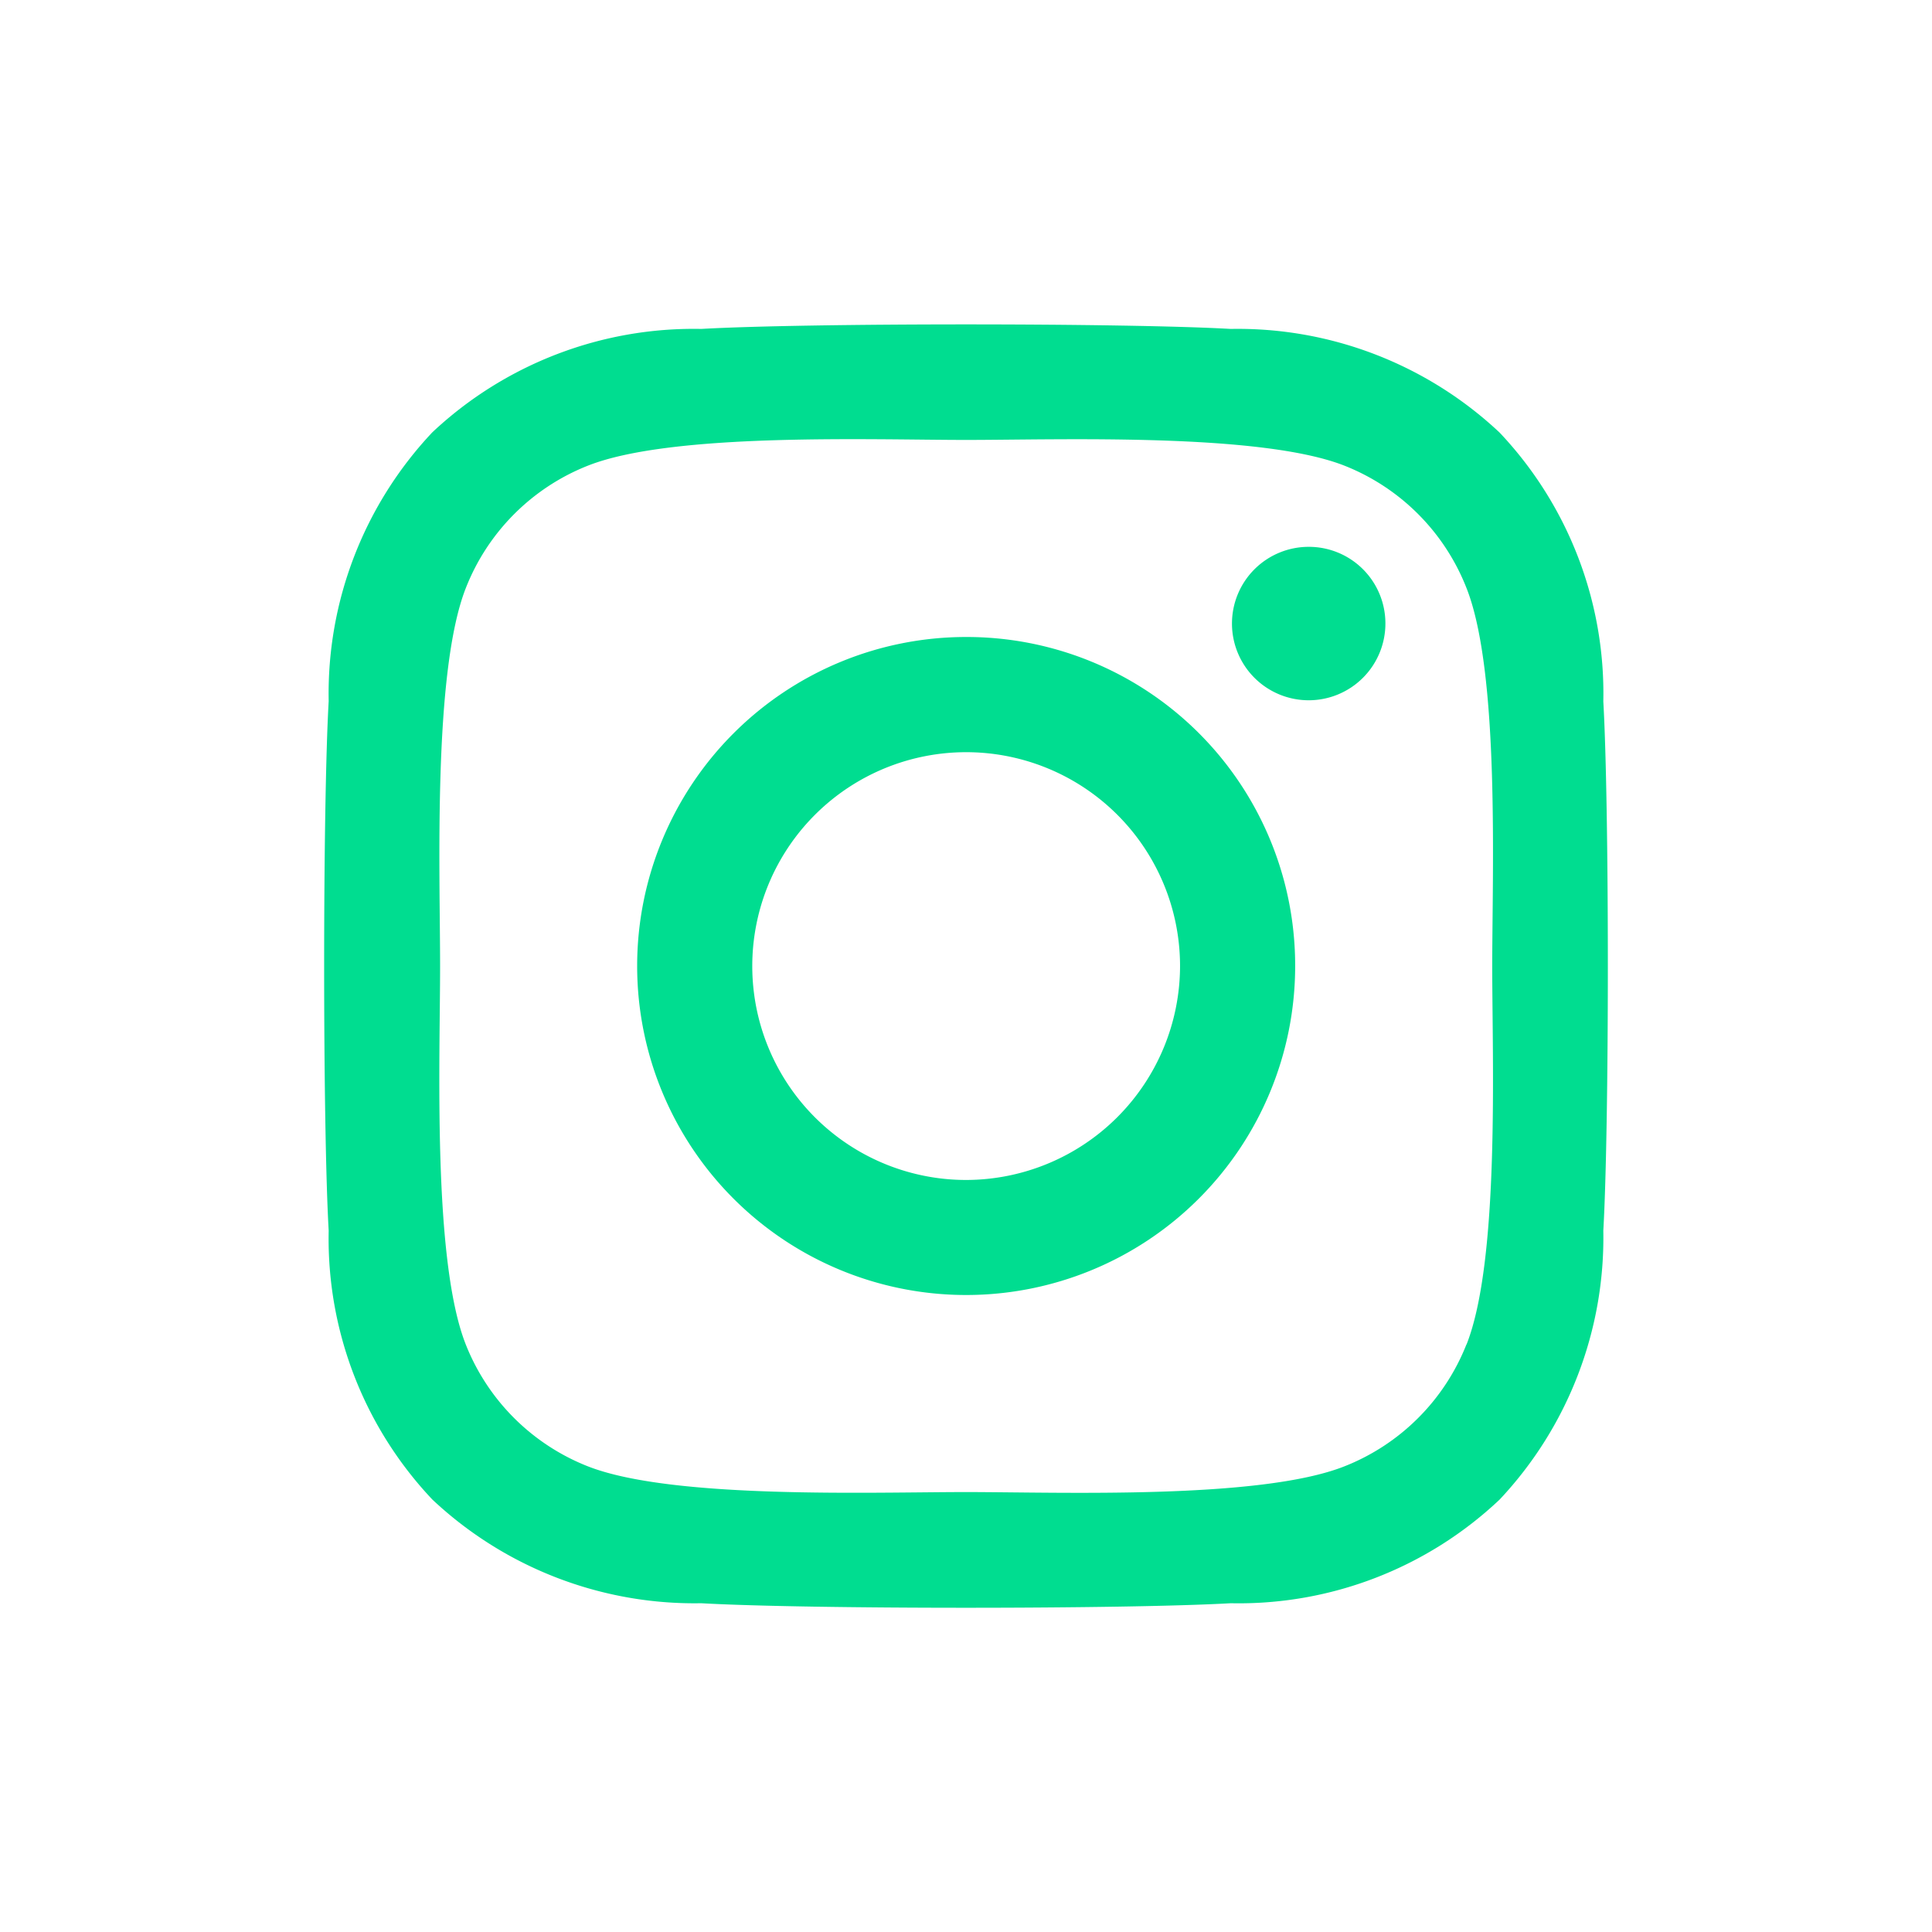 <svg xmlns="http://www.w3.org/2000/svg" width="24" height="24" viewBox="0 0 24 24"><defs><style>.a{fill:none;}.b{fill:#00dd90;}</style></defs><g transform="translate(-270 -136)"><rect class="a" width="24" height="24" transform="translate(270 136)"/><path class="b" d="M7.9,35.709A4.087,4.087,0,1,0,11.987,39.8,4.081,4.081,0,0,0,7.9,35.709Zm0,6.745A2.657,2.657,0,1,1,10.557,39.8,2.662,2.662,0,0,1,7.9,42.454Zm5.208-6.912a.953.953,0,1,1-.953-.953A.951.951,0,0,1,13.108,35.542Zm2.707.968a4.718,4.718,0,0,0-1.288-3.34,4.749,4.749,0,0,0-3.34-1.288c-1.316-.075-5.261-.075-6.578,0a4.742,4.742,0,0,0-3.34,1.284,4.733,4.733,0,0,0-1.288,3.34c-.075,1.316-.075,5.261,0,6.578a4.718,4.718,0,0,0,1.288,3.34,4.755,4.755,0,0,0,3.34,1.288c1.316.075,5.261.075,6.578,0a4.718,4.718,0,0,0,3.34-1.288,4.749,4.749,0,0,0,1.288-3.34C15.89,41.767,15.89,37.825,15.815,36.509Zm-1.7,7.986A2.69,2.69,0,0,1,12.6,46.011c-1.049.416-3.54.32-4.7.32s-3.653.092-4.7-.32A2.69,2.69,0,0,1,1.685,44.5c-.416-1.049-.32-3.54-.32-4.7s-.092-3.653.32-4.7A2.69,2.69,0,0,1,3.2,33.581c1.049-.416,3.54-.32,4.7-.32s3.653-.092,4.7.32A2.69,2.69,0,0,1,14.115,35.1c.416,1.049.32,3.54.32,4.7S14.531,43.45,14.115,44.5Z" transform="translate(274.102 108.204)"/></g></svg>
